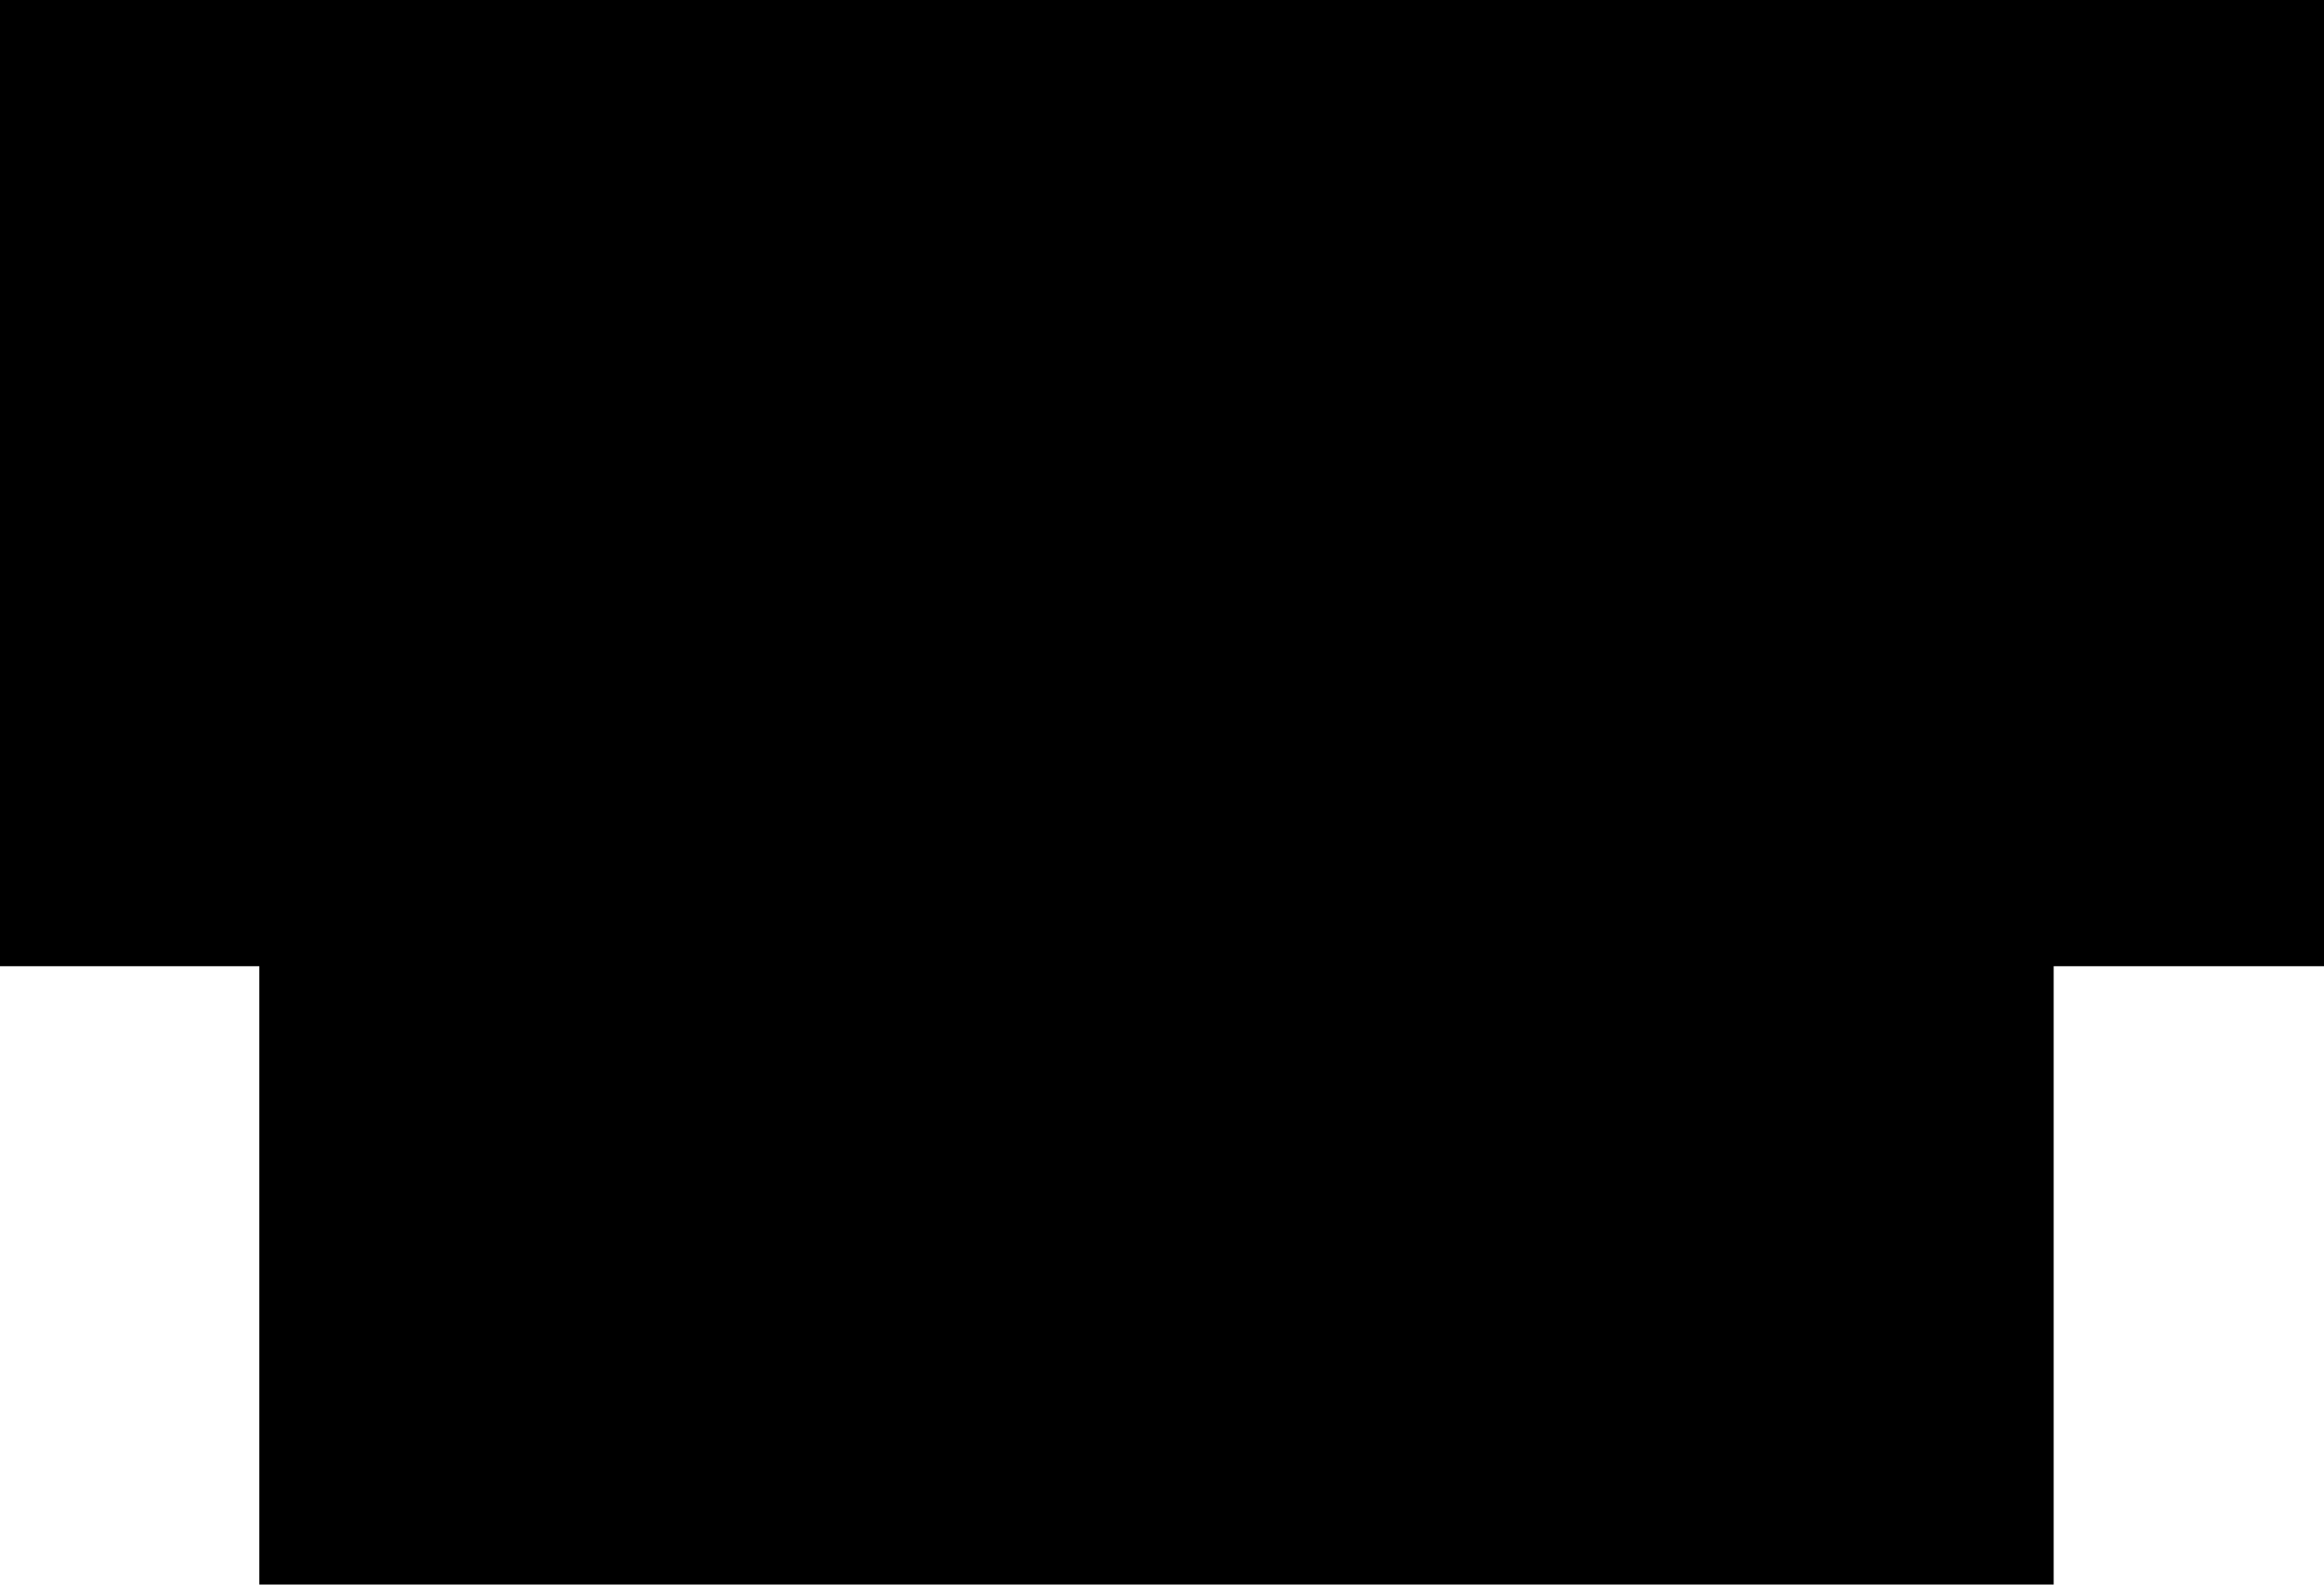 <?xml version="1.0" encoding="utf-8"?>
<!-- Generator: Adobe Illustrator 27.5.0, SVG Export Plug-In . SVG Version: 6.00 Build 0)  -->
<svg version="1.1" id="Calque_1" xmlns="http://www.w3.org/2000/svg" xmlns:xlink="http://www.w3.org/1999/xlink" x="0px" y="0px"
	 viewBox="0 0 335.21 228.55" style="enable-background:new 0 0 335.21 228.55;" xml:space="preserve">
<style type="text/css">
	.st0{clip-path:url(#SVGID_00000117639789633081118220000009836802148193894821_);}
	.st1{clip-path:url(#SVGID_00000017498130669418333970000005585263843585914796_);}
	
		.st2{clip-path:url(#SVGID_00000132785531342589765830000004373358269926888327_);fill-rule:evenodd;clip-rule:evenodd;fill:#003594;}
	.st3{clip-path:url(#SVGID_00000084510163244120858980000006165740643719609242_);}
	.st4{clip-path:url(#SVGID_00000103257184867844551950000004209940767563262119_);}
	.st5{clip-path:url(#SVGID_00000147200886289798599550000009563864082857123230_);}
	.st6{clip-path:url(#SVGID_00000085952707687467898140000015791811718247217814_);fill-rule:evenodd;clip-rule:evenodd;}
</style>
<g>
	<g>
		<defs>
			<polygon id="SVGID_1_" points="-1.62,228.55 336.83,228.55 336.83,0 -1.62,0 -1.62,228.55 			"/>
		</defs>
		<defs>
			<polygon id="SVGID_00000061437013773900328830000007515664670917490056_" points="-1.62,0 336.83,0 336.83,139.36 -1.62,139.36 
				-1.62,0 			"/>
		</defs>
		<clipPath id="SVGID_00000139995015682563529970000007210002160038290566_">
			<use xlink:href="#SVGID_1_"  style="overflow:visible;"/>
		</clipPath>
		
			<clipPath id="SVGID_00000070800298920210261250000000016243000888164995_" style="clip-path:url(#SVGID_00000139995015682563529970000007210002160038290566_);">
			<use xlink:href="#SVGID_00000061437013773900328830000007515664670917490056_"  style="overflow:visible;"/>
		</clipPath>
		<g style="clip-path:url(#SVGID_00000070800298920210261250000000016243000888164995_);">
			<defs>
				<polygon id="SVGID_00000179613810606116672260000006927833155317959808_" points="-1.62,139.36 336.83,139.36 336.83,0 -1.62,0 
					-1.62,139.36 				"/>
			</defs>
			<clipPath id="SVGID_00000029742391103089142190000005296842255153214338_">
				<use xlink:href="#SVGID_00000179613810606116672260000006927833155317959808_"  style="overflow:visible;"/>
			</clipPath>
			
				<path style="clip-path:url(#SVGID_00000029742391103089142190000005296842255153214338_);fill-rule:evenodd;clip-rule:evenodd;fill:#003594;" d="
				M20.28,113.17l17.74,10.55l53.99-92.71l-17.7-10.35L20.28,113.17L20.28,113.17L20.28,113.17z M39.95,136.46
				c-0.97,0-1.93-0.26-2.78-0.76l-27.01-16.06c-2.53-1.51-3.38-4.75-1.9-7.28L67.69,10.63c0.72-1.23,1.91-2.13,3.3-2.5
				c1.39-0.36,2.87-0.15,4.11,0.56l27.01,15.78c2.55,1.49,3.41,4.75,1.93,7.29L44.63,133.78c-0.72,1.24-1.92,2.15-3.32,2.51
				C40.86,136.4,40.4,136.46,39.95,136.46L39.95,136.46L39.95,136.46L39.95,136.46z M247.15,31.01l53.99,92.71l17.74-10.55
				l-54.02-92.5L247.15,31.01L247.15,31.01L247.15,31.01z M299.21,136.46c-0.45,0-0.91-0.06-1.36-0.17c-1.4-0.36-2.6-1.26-3.32-2.51
				L235.12,31.77c-1.48-2.54-0.62-5.8,1.93-7.29L264.06,8.7c1.24-0.72,2.73-0.92,4.11-0.56c1.39,0.36,2.59,1.26,3.3,2.5
				l59.41,101.73c1.48,2.53,0.64,5.77-1.89,7.28l-27.01,16.06C301.15,136.2,300.18,136.46,299.21,136.46L299.21,136.46
				L299.21,136.46L299.21,136.46z"/>
		</g>
	</g>
	<g>
		<defs>
			<polygon id="SVGID_00000005969358229032516530000016332725716600829884_" points="-1.62,228.55 336.83,228.55 336.83,0 -1.62,0 
				-1.62,228.55 			"/>
		</defs>
		<clipPath id="SVGID_00000093154937269722888490000013550612717218993028_">
			<use xlink:href="#SVGID_00000005969358229032516530000016332725716600829884_"  style="overflow:visible;"/>
		</clipPath>
		<g style="clip-path:url(#SVGID_00000093154937269722888490000013550612717218993028_);">
			<defs>
				<polygon id="SVGID_00000062872540985430858790000002921457642696566440_" points="-1.62,228.55 336.83,228.55 336.83,0 -1.62,0 
					-1.62,228.55 				"/>
			</defs>
			<defs>
				<polygon id="SVGID_00000181794954876170402730000011190759757443303833_" points="37.4,23.09 296.22,23.09 296.22,228.55 
					37.4,228.55 37.4,23.09 				"/>
			</defs>
			<clipPath id="SVGID_00000106858024340579167360000003931866121776936636_">
				<use xlink:href="#SVGID_00000062872540985430858790000002921457642696566440_"  style="overflow:visible;"/>
			</clipPath>
			
				<clipPath id="SVGID_00000059301325342752709620000001560974054230315156_" style="clip-path:url(#SVGID_00000106858024340579167360000003931866121776936636_);">
				<use xlink:href="#SVGID_00000181794954876170402730000011190759757443303833_"  style="overflow:visible;"/>
			</clipPath>
			<g style="clip-path:url(#SVGID_00000059301325342752709620000001560974054230315156_);">
				<defs>
					<polygon id="SVGID_00000040543868834685146660000001382567052664779163_" points="37.4,228.55 296.22,228.55 296.22,23.09 
						37.4,23.09 37.4,228.55 					"/>
				</defs>
				<clipPath id="SVGID_00000124872045008671045010000006769884882357457042_">
					<use xlink:href="#SVGID_00000040543868834685146660000001382567052664779163_"  style="overflow:visible;"/>
				</clipPath>
				
					<path style="clip-path:url(#SVGID_00000124872045008671045010000006769884882357457042_);fill-rule:evenodd;clip-rule:evenodd;" d="
					M89.49,124.07c-2.51,0-5.02,0.95-6.92,2.85l-12.55,12.51c-3.82,3.8-3.82,9.99,0,13.8c3.7,3.68,10.15,3.68,13.85,0l12.55-12.51
					c1.85-1.84,2.87-4.29,2.87-6.9c0-2.61-1.02-5.06-2.87-6.9C94.5,125.02,91.99,124.07,89.49,124.07L89.49,124.07L89.49,124.07
					L89.49,124.07z M103.99,148.28l-17.9,17.84c-1.85,1.84-2.87,4.29-2.87,6.9c0,2.61,1.02,5.06,2.87,6.9
					c3.82,3.8,10.03,3.8,13.85,0l17.9-17.84c1.85-1.84,2.87-4.29,2.87-6.9c0-2.61-1.02-5.06-2.87-6.9
					C114.02,144.47,107.81,144.47,103.99,148.28L103.99,148.28L103.99,148.28L103.99,148.28z M107.51,187.47
					c-1.85,1.84-2.87,4.29-2.87,6.9c0,2.61,1.02,5.06,2.87,6.9c3.82,3.8,10.03,3.8,13.85,0l17.9-17.84c3.82-3.81,3.82-10,0-13.8
					c-3.82-3.8-10.03-3.8-13.85,0L107.51,187.47L107.51,187.47L107.51,187.47z M139.64,198.15c-3.82,3.8-3.82,10,0,13.8
					c3.82,3.8,10.03,3.81,13.85,0l7.19-7.17c3.82-3.81,3.82-10,0-13.8c-3.82-3.81-10.03-3.81-13.85,0L139.64,198.15L139.64,198.15
					L139.64,198.15z M146.56,225.47c-5.25,0-10.5-1.99-14.5-5.97c-2.56-2.55-4.3-5.61-5.22-8.86c-8.03,6.1-19.58,5.49-26.91-1.82
					c-3.87-3.86-6.01-8.99-6.01-14.45c0-0.32,0.01-0.63,0.02-0.95c-5.56,0.25-11.2-1.73-15.44-5.95c-3.87-3.86-6.01-8.99-6.01-14.45
					c0-2.25,0.36-4.45,1.06-6.53c-4.19-0.69-8.06-2.65-11.12-5.71c-8-7.97-8-20.93,0-28.9l12.55-12.51c8-7.97,21-7.97,29,0
					c3.87,3.86,6.01,8.99,6.01,14.45c0,0.31-0.01,0.63-0.02,0.95c5.53-0.28,11.2,1.73,15.44,5.95c3.87,3.86,6.01,8.99,6.01,14.45
					c0,0.31-0.01,0.63-0.02,0.95c5.54-0.28,11.2,1.73,15.44,5.95c4.24,4.22,6.23,9.85,5.97,15.4c5.57-0.25,11.21,1.73,15.45,5.95
					c8,7.97,8,20.93,0,28.9l-7.19,7.17C157.06,223.49,151.81,225.47,146.56,225.47L146.56,225.47L146.56,225.47L146.56,225.47z"/>
				
					<path style="clip-path:url(#SVGID_00000124872045008671045010000006769884882357457042_);fill-rule:evenodd;clip-rule:evenodd;" d="
					M191.24,225.48c-5.25,0-10.5-1.99-14.5-5.97l-12.61-12.58c-2.09-2.09-2.09-5.47,0-7.55c2.08-2.08,5.48-2.09,7.57,0l12.61,12.58
					c3.81,3.8,10.02,3.8,13.84,0c3.82-3.81,3.82-10,0-13.8c-0.04-0.04-0.08-0.08-0.11-0.12l-16.87-16.82
					c-2.09-2.08-2.09-5.47,0-7.55c2.09-2.08,5.48-2.08,7.57,0l27.69,27.61c3.7,3.69,10.15,3.69,13.85,0
					c1.85-1.84,2.87-4.29,2.87-6.9c0-2.61-1.02-5.06-2.87-6.91l-27.69-27.61c-2.09-2.08-2.09-5.47,0-7.55
					c2.09-2.08,5.48-2.08,7.57,0l27.68,27.6c0.01,0,0.02,0.01,0.03,0.02c3.7,3.67,10.14,3.67,13.83-0.01
					c1.85-1.84,2.87-4.29,2.87-6.9c0-2.61-1.02-5.06-2.87-6.9l-27.69-27.61c-2.09-2.08-2.09-5.47,0-7.55c2.09-2.08,5.48-2.08,7.57,0
					l22.34,22.27c2.07,2.06,4.94,3.07,7.86,2.82c2.96-0.28,5.55-1.83,7.26-4.36c2.54-3.74,1.82-9.18-1.67-12.66
					c-2.09-2.08-2.09-5.46,0-7.55c2.09-2.08,5.48-2.08,7.57,0c7.18,7.15,8.43,18.18,2.96,26.2c-3.22,4.73-8.15,7.89-13.69,8.81
					c0.7,2.08,1.07,4.28,1.07,6.53c0,5.46-2.13,10.6-6.01,14.45c-4.09,4.08-9.67,6.24-15.44,5.97c0.01,0.31,0.02,0.62,0.02,0.94
					c0,5.46-2.13,10.59-6.01,14.45c-3.87,3.86-9.02,5.99-14.5,5.99c-4.54,0-8.87-1.46-12.41-4.17c-0.92,3.25-2.66,6.31-5.22,8.86
					C201.74,223.49,196.49,225.48,191.24,225.48"/>
				
					<path style="clip-path:url(#SVGID_00000124872045008671045010000006769884882357457042_);fill-rule:evenodd;clip-rule:evenodd;" d="
					M64.18,140L43.7,129.5l4.9-9.49l20.48,10.5L64.18,140L64.18,140L64.18,140z M271.17,140.6c-1.39,0-2.76-0.54-3.79-1.57
					l-48.71-48.56c-13.64-13.59-35.53-14.08-49.78-1.48v8.38c0,14.72-12.01,26.69-26.78,26.69h-5.36c-5.91,0-10.72-4.79-10.72-10.68
					V71.98c0-5.7,2.23-11.06,6.27-15.1l9.81-9.78c1.11-1.11,2.22-2.14,3.33-3.12l-35.48,0c-4.46,0-9.09-0.4-14.16-1.22l1.72-10.54
					c4.5,0.73,8.57,1.08,12.44,1.08l50.95,0c1.66,0,3.37,0.13,5.19,0.4c1.75-0.26,3.54-0.4,5.37-0.4l56.31,0
					c3.87,0,7.94-0.35,12.44-1.08l1.72,10.54c-5.07,0.82-9.7,1.22-14.16,1.22l-56.31,0c-7.67,0-14.39,3.29-21.8,10.67l-9.8,9.78
					c-2.02,2.02-3.14,4.7-3.14,7.55v41.41h5.36c8.86,0,16.07-7.19,16.07-16.01V86.69c0-1.05,0.31-2.08,0.9-2.96
					c0.2-0.29,0.43-0.58,0.68-0.83c18.33-18.25,48.16-18.24,66.49,0.02l45.94,45.8l17-8.72l4.9,9.49L273.62,140
					C272.85,140.4,272.01,140.6,271.17,140.6L271.17,140.6L271.17,140.6L271.17,140.6z"/>
			</g>
		</g>
	</g>
</g>
</svg>
